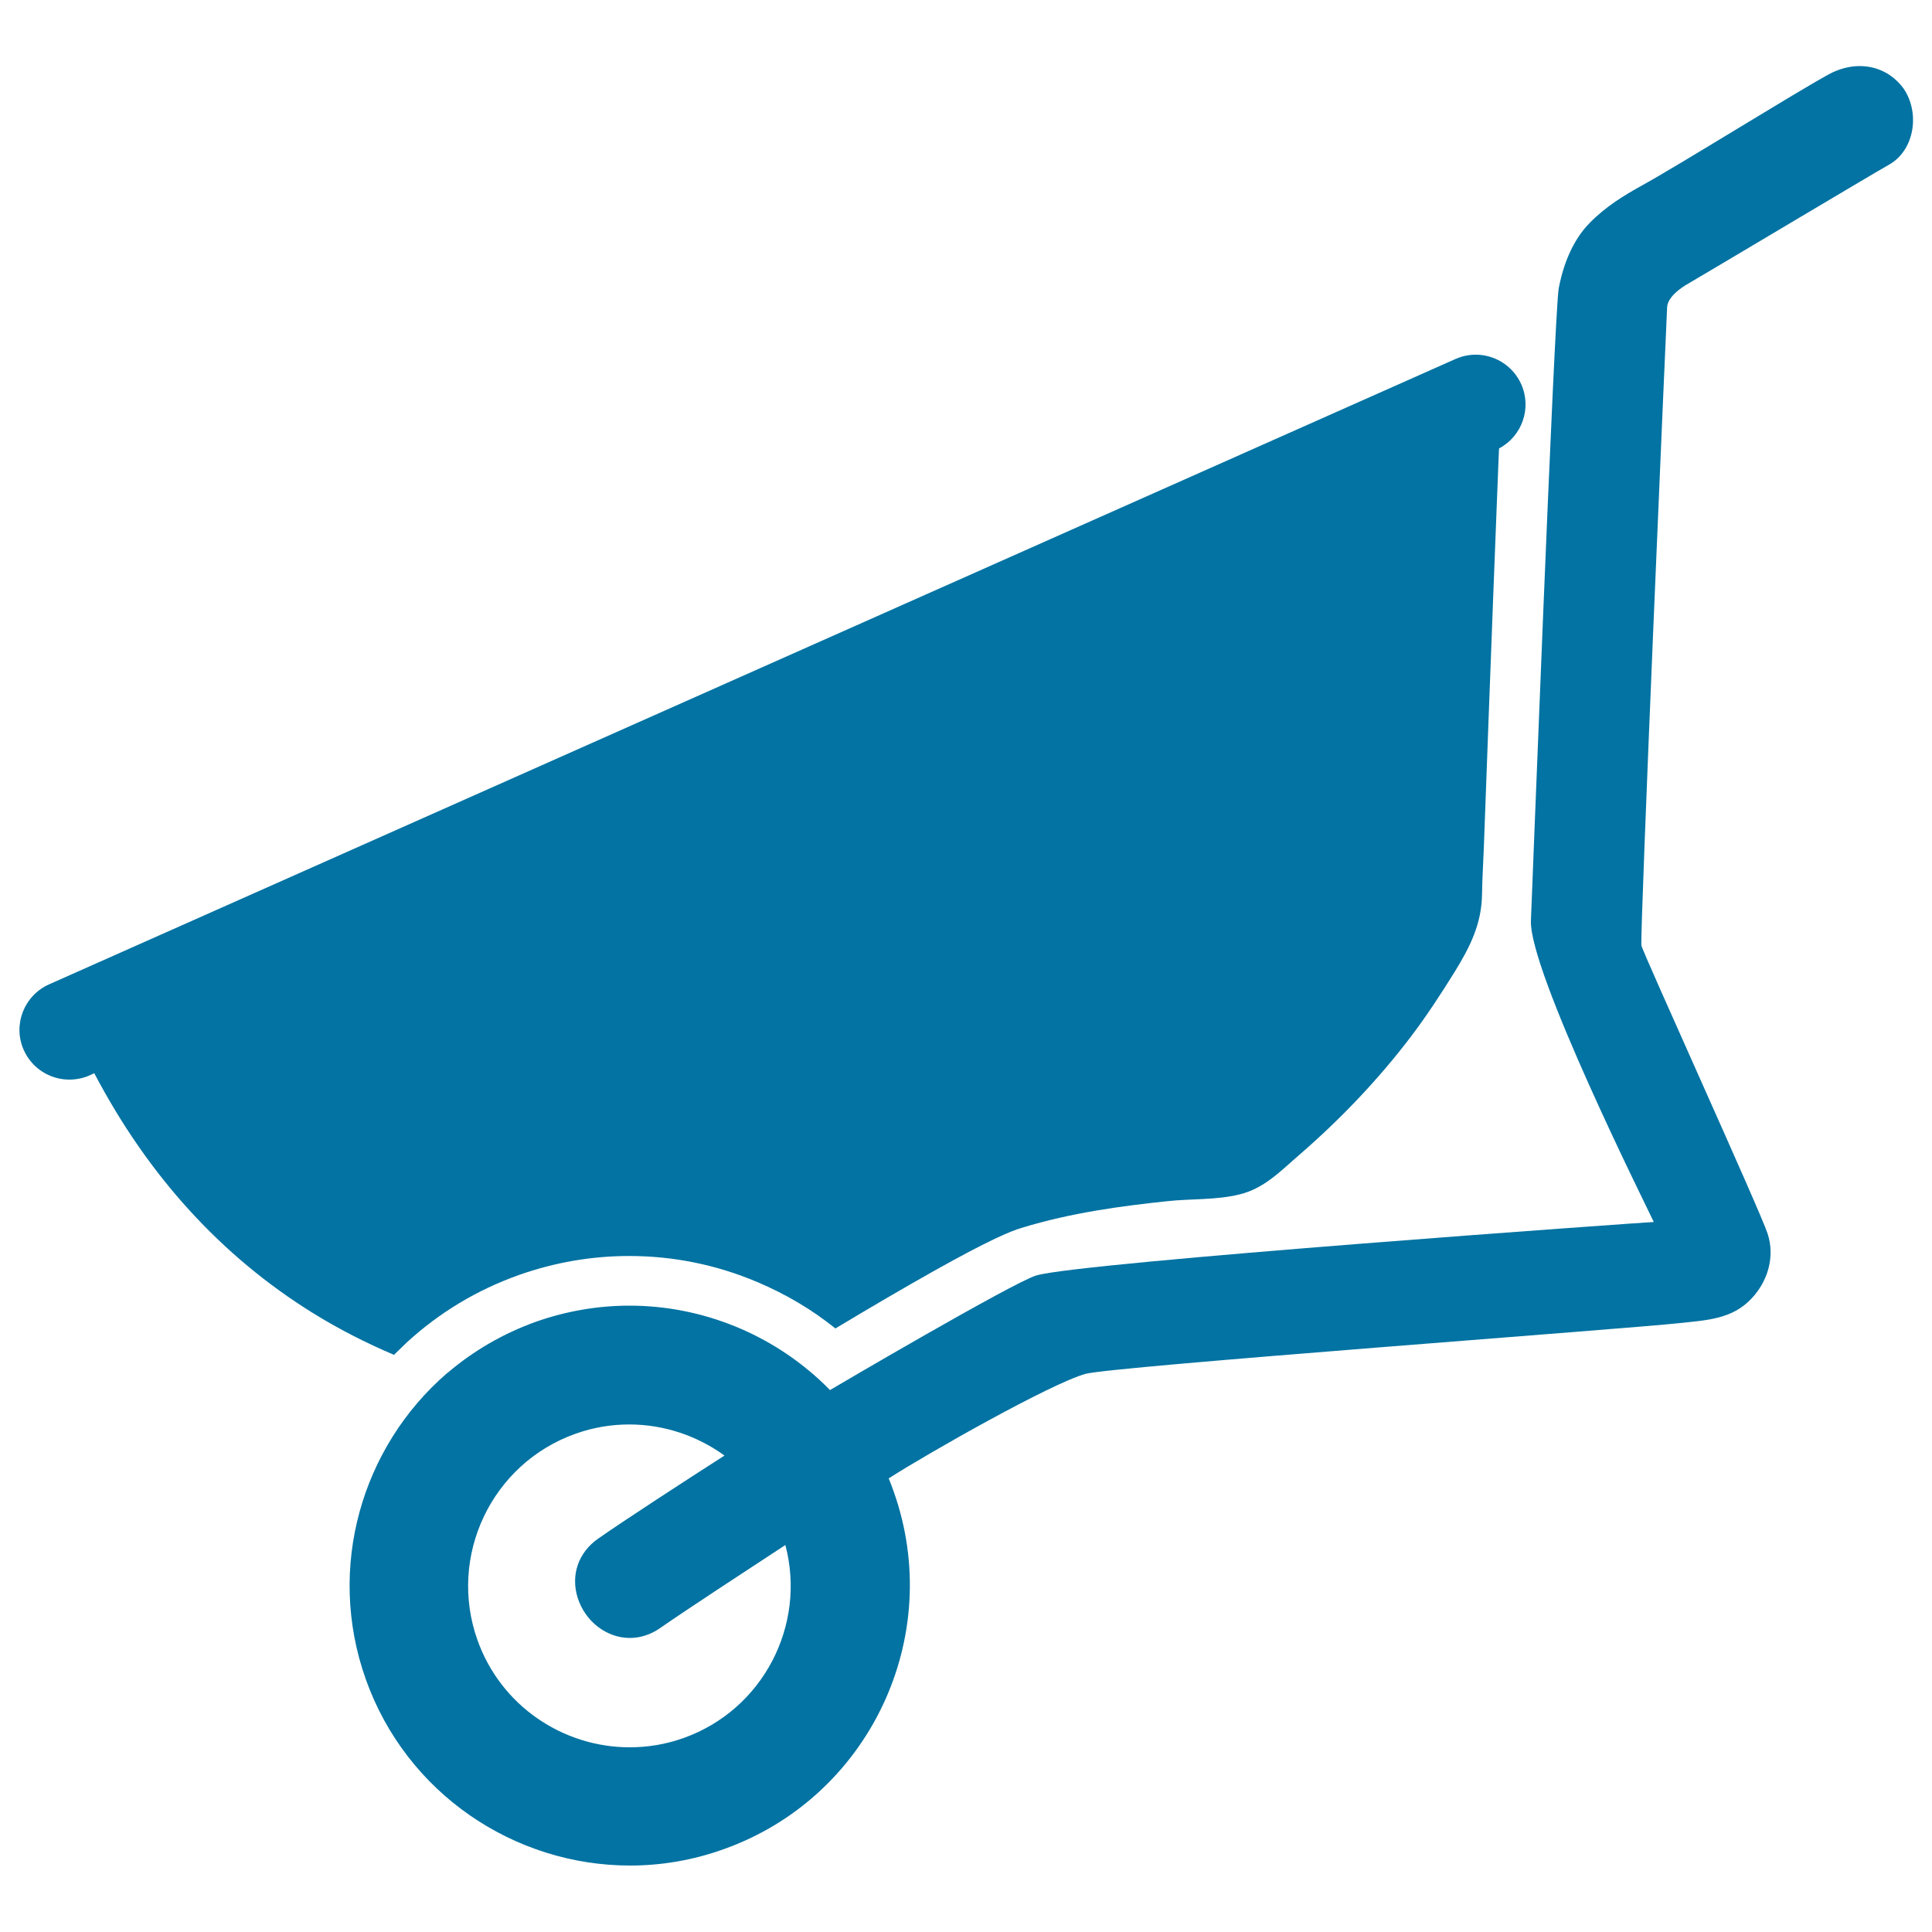 <svg xmlns="http://www.w3.org/2000/svg" viewBox="0 0 1000 1000" style="fill:#0273a2">
<title>Wheelbarrow SVG icon</title>
<g><g><path d="M204.3,700.9c0.1-0.1,4.3-4.2,6.3-6.1c16.9-15.5,36.4-27.2,58.1-34.9c18.4-6.5,37.6-9.8,56.9-9.8c22.9,0,45.2,4.5,66.4,13.5c14.7,6.2,28.2,14.2,40.4,24c19-11.4,36.3-21.5,50.9-29.7c29.6-16.6,39.8-20.6,45.3-22.3c26.3-8.1,53.2-11.5,75.9-13.9c12.2-1.3,24.7-0.5,36.8-3.4c13.1-3.1,21.5-12.2,31.4-20.7c21.2-18.4,40.7-38.8,57.7-61.2c8.1-10.7,15.4-21.9,22.5-33.3c8-13,14-24.9,14.2-40.3c0.1-7.7,0.6-15.5,0.9-23.3c0.8-22.6,1.7-45.1,2.5-67.7c1.6-42.6,3.2-85.2,4.9-127.8c0.1-3.3,0.3-6.6,0.4-9.8c0-0.5,0-0.9,0.1-1.4c0-0.2,0-0.5,0-0.7c0.1,0,0.1-0.1,0.2-0.1c11.7-6.3,16.8-20.7,11.3-33.1c-2.1-4.7-5.4-8.4-9.3-11c-7.1-4.7-16.3-5.8-24.7-2.1l-728,323.7c-13,5.8-18.9,21-13.1,34c4.3,9.6,13.7,15.3,23.6,15.3c3.5,0,7.1-0.7,10.5-2.2l2.4-1.1c27.9,53.2,65.9,94.8,113.1,124.1c13.4,8.3,27.5,15.5,42.1,21.7C204,701.2,204.2,701,204.3,700.9z"/><path d="M962.5,34.2c-5.3,0-10.8,1.5-15.8,4.2c-10.2,5.6-29.9,17.6-48.9,29.1c-18.8,11.4-38.3,23.2-48.1,28.6c-9,5-18.5,10.7-27,19.4c-5.4,5.5-12.5,15.8-15.9,33.7c-2.3,12-14.3,326.2-14.4,327.4C791.5,502.8,852,624,856,632.5c0,0,0,0,0,0c-2.2,0-297.7,20.9-319.7,27.7c-12.1,3.7-104.6,58-106.7,59.3c-0.7-0.7-1.4-1.4-2.1-2.1c-0.1-0.1-0.2-0.3-0.4-0.4c-0.2-0.2-0.3-0.3-0.5-0.5c-26.9-25.9-63.1-40.7-100.8-40.7c-16,0-32.4,2.7-48.3,8.3c-17.1,6.1-32.4,15.1-45.5,26.2c-0.1,0.1-0.3,0.2-0.4,0.3c-0.2,0.1-0.3,0.3-0.5,0.4c-43.8,38-62.3,100.3-41.8,158.1c21.1,59.4,77.1,96.5,136.8,96.5c16.1,0,32.4-2.7,48.3-8.4c75.4-26.7,114.9-109.8,88.2-185.1c-0.8-2.3-1.7-4.6-2.6-6.9c20.6-13.2,84.1-49.2,101.9-54.1c13.7-3.8,281.9-23.4,307.8-26.3c13.8-1.5,26.9-2,36.9-12.7c8.5-9,12.2-21.7,8.3-33.6c-3.7-11.5-64.7-145.6-65.3-149.1c-0.9-5.4,12.8-320.8,13.3-330.4c0.3-6.6,11.1-12.3,11.1-12.3c4.6-2.6,95.9-57.1,103.3-61.2c6.1-3.3,10.4-9.2,12.1-16.5c1.9-8.1,0.3-16.8-4.2-23.3C979.7,38.3,971.7,34.2,962.5,34.2z M353.8,899.6c-9.2,3.3-18.6,4.8-27.9,4.8c-34.4,0-66.7-21.4-78.8-55.6c-15.4-43.4,7.4-91.3,50.8-106.7c9.2-3.3,18.6-4.8,27.8-4.8c17.9,0,35.1,5.8,49.3,16.1c-19.7,12.6-52,33.6-65.4,43c-10.2,7.1-14.3,18.8-10.6,30.6c3.9,12.3,15,20.8,27,20.8c5.5,0,11-1.8,15.8-5.2c12.6-8.8,45.3-30.2,64.7-42.9C417.5,841.2,394.9,885,353.8,899.6z"/></g></g>
</svg>
